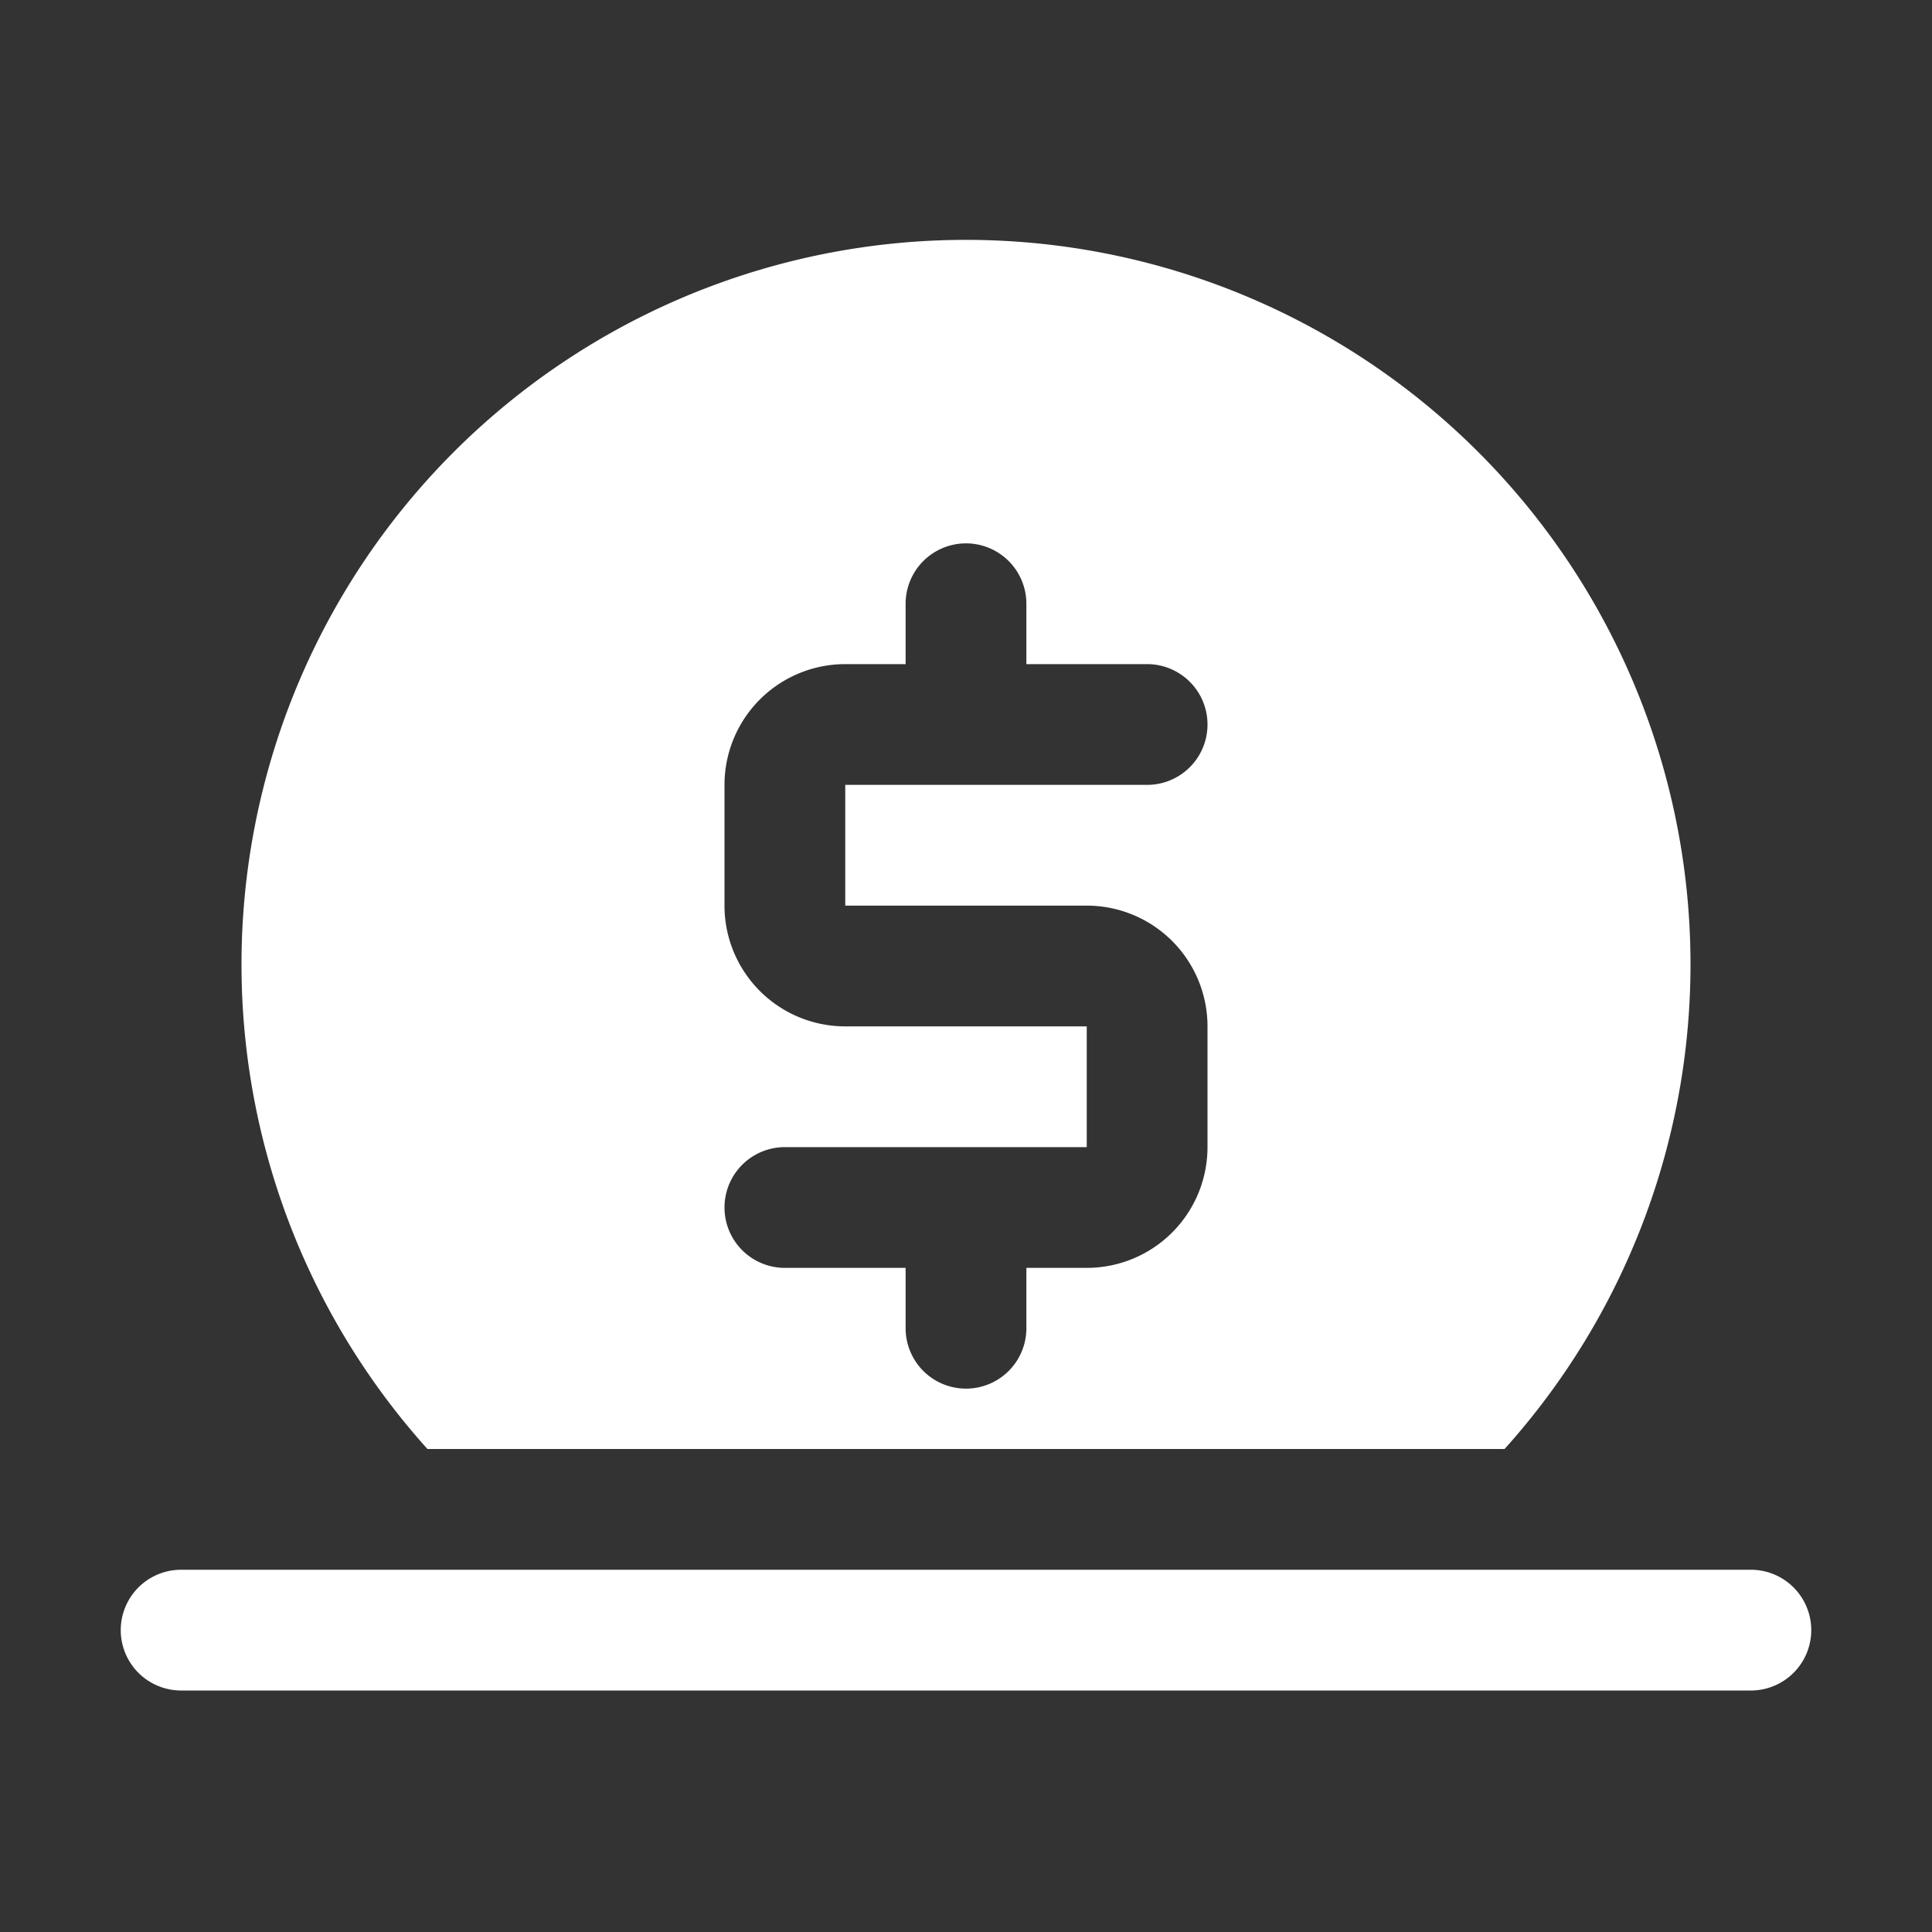 <svg xmlns="http://www.w3.org/2000/svg" version="1.1" xmlns:xlink="http://www.w3.org/1999/xlink" width="512" height="512" x="0" y="0" viewBox="0 0 32 32" style="enable-background:new 0 0 512 512" xml:space="preserve"><rect x="0" y="0" width="32" height="32" fill="#333333" stroke="none"/><g><g data-name="Layer 16"><path d="M29 26H3a1 1 0 0 0 0 2h26a1 1 0 0 0 0-2zM24.92 24a12 12 0 1 0-17.84 0zM14 17a2 2 0 0 1-2-2v-2a2 2 0 0 1 2-2h1v-1a1 1 0 0 1 2 0v1h2a1 1 0 0 1 0 2h-5v2h4a2 2 0 0 1 2 2v2a2 2 0 0 1-2 2h-1v1a1 1 0 0 1-2 0v-1h-2a1 1 0 0 1 0-2h5v-2z" fill="#FFFFFF" opacity="1" data-original="#000000"></path></g></g></svg>